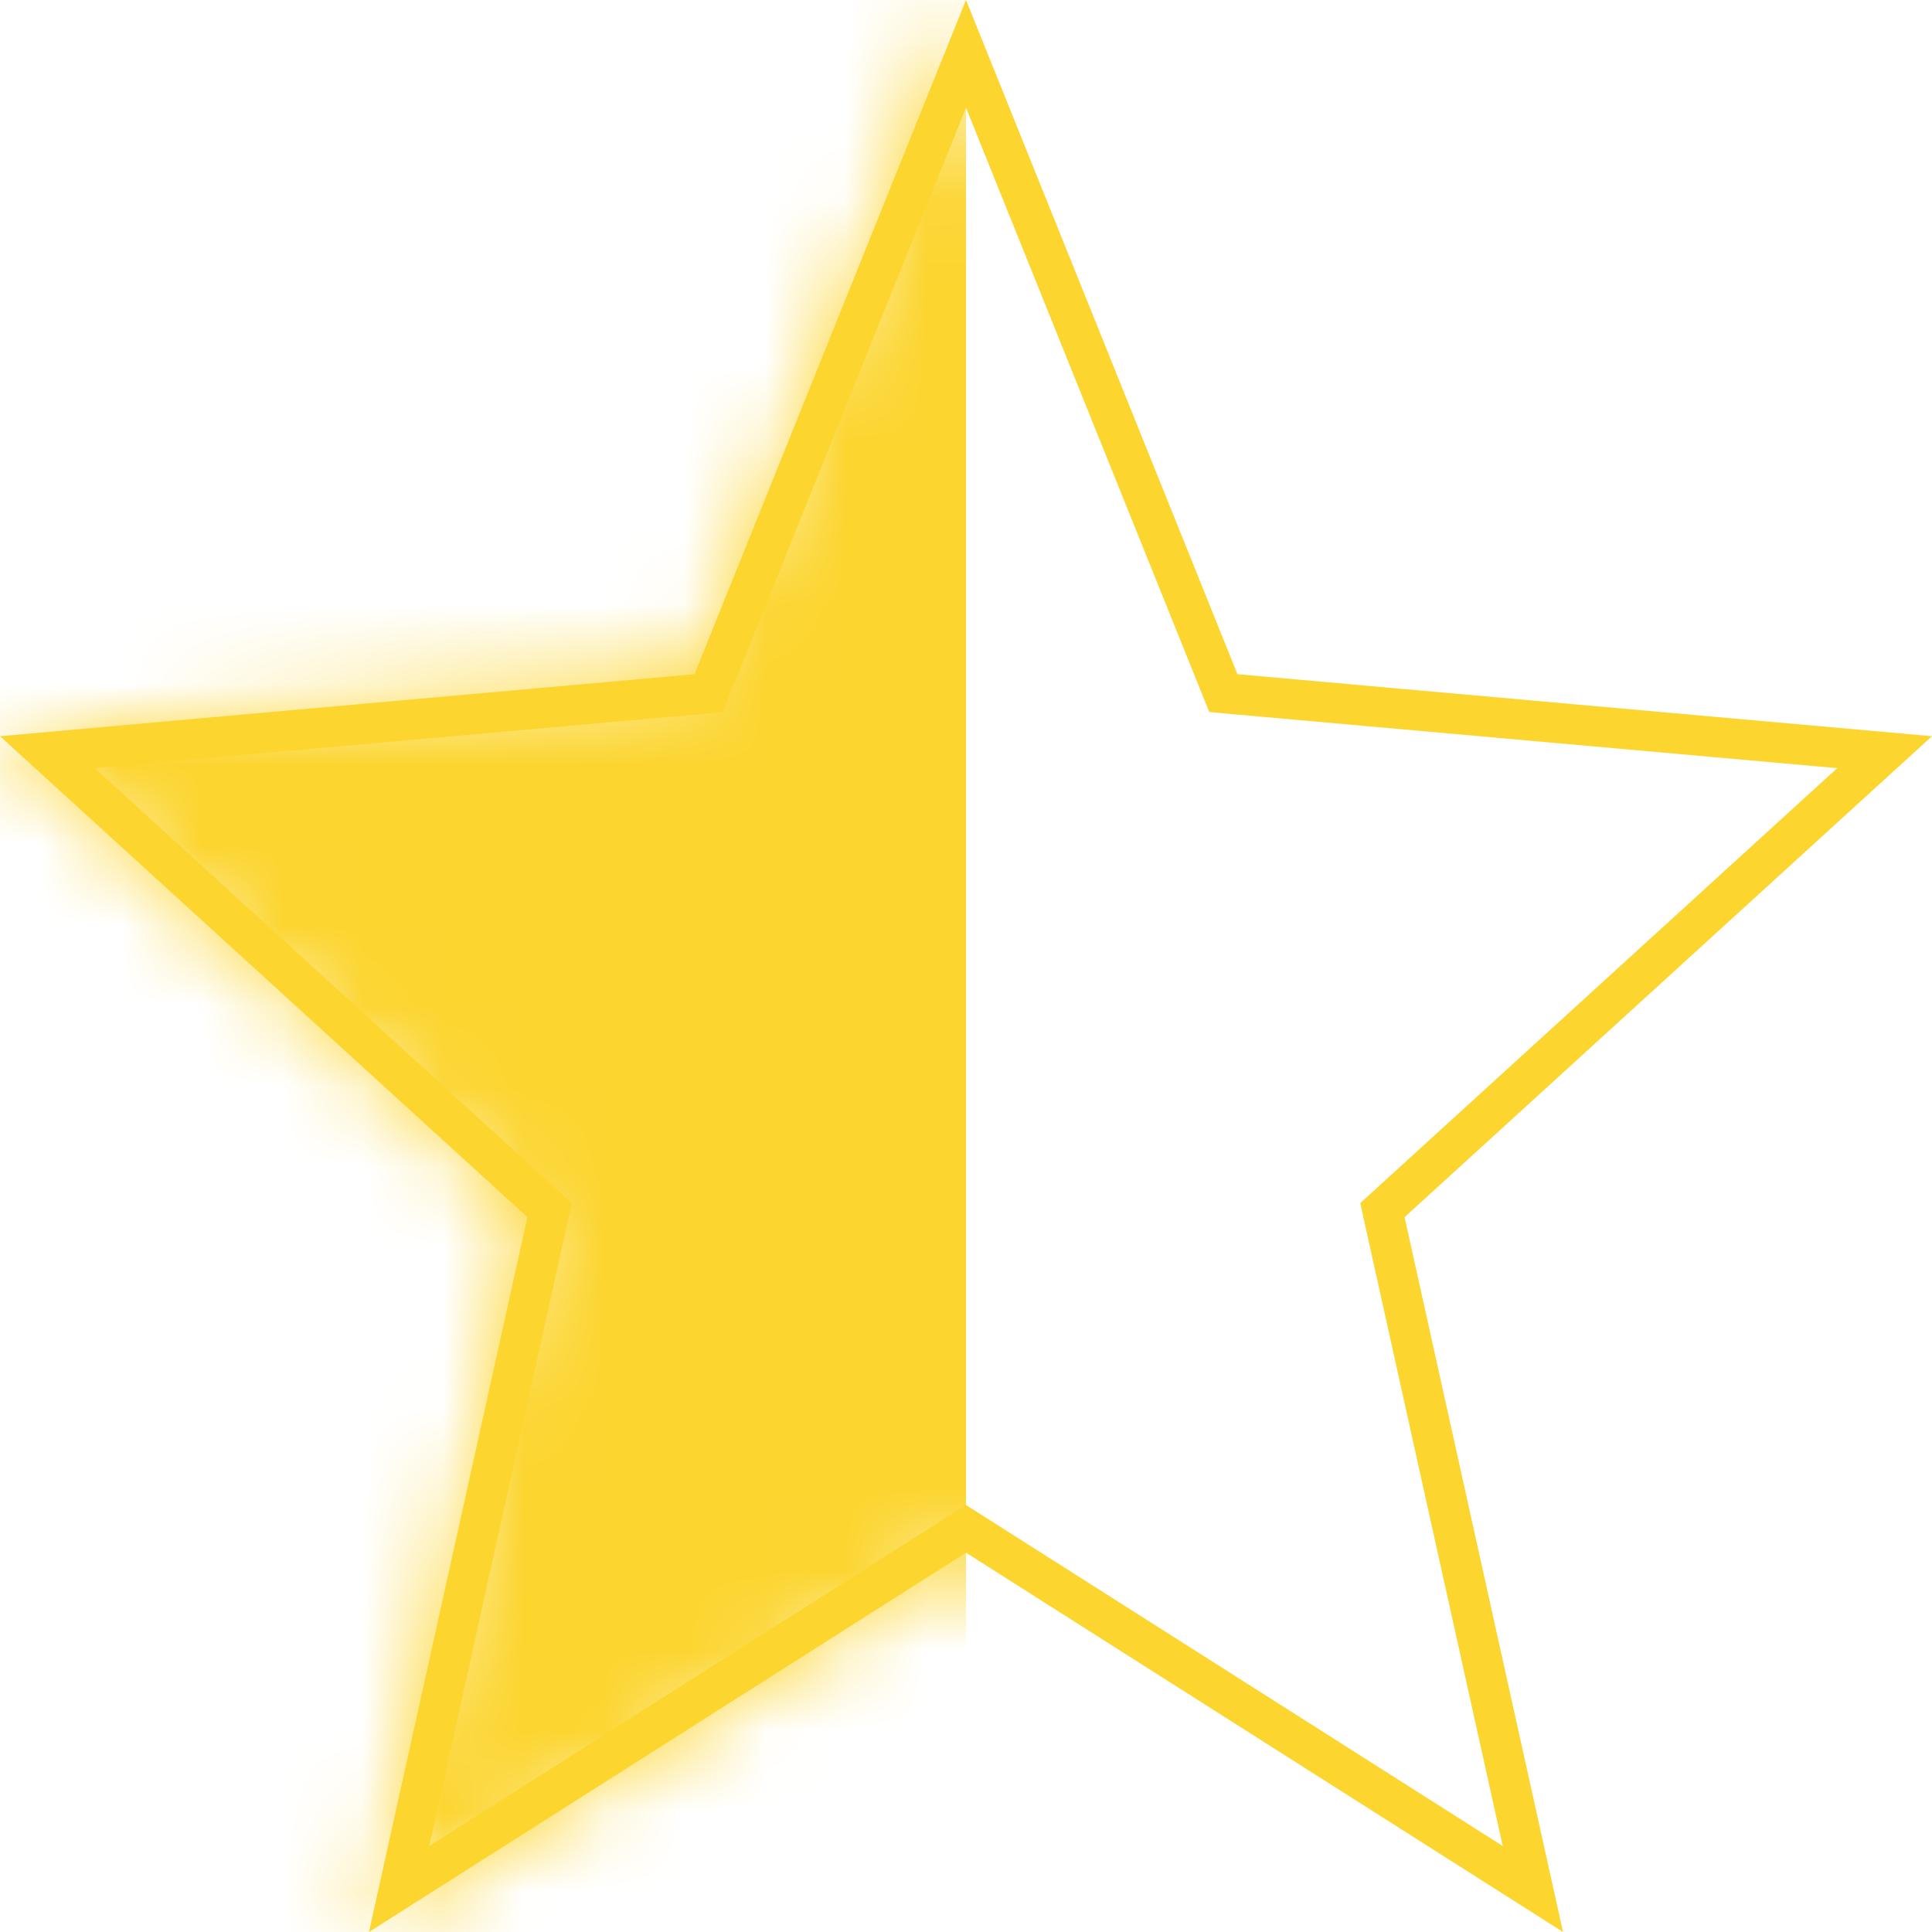 <svg width="24" height="24" viewBox="0 0 24 24" fill="none" xmlns="http://www.w3.org/2000/svg">
<path d="M12.134 19.077L12 18.992L11.866 19.077L4.958 23.466L6.796 15.174L6.827 15.033L6.72 14.935L0.589 9.344L8.65 8.624L8.803 8.61L8.86 8.468L12 0.669L15.14 8.468L15.197 8.61L15.35 8.624L23.411 9.344L17.28 14.935L17.173 15.033L17.204 15.174L19.042 23.466L12.134 19.077Z" stroke="#FCD52F" stroke-width="0.5"/>
<mask id="mask0_889_1048" style="mask-type:alpha" maskUnits="userSpaceOnUse" x="0" y="0" width="24" height="24">
<path d="M12 19.288L19.416 24L17.448 15.12L24 9.145L15.372 8.375L12 0L8.628 8.375L0 9.145L6.552 15.12L4.584 24L12 19.288Z" fill="#FCD52F"/>
</mask>
<g mask="url(#mask0_889_1048)">
<rect x="-6" y="-3" width="18" height="27" fill="#FCD52F"/>
</g>
</svg>
